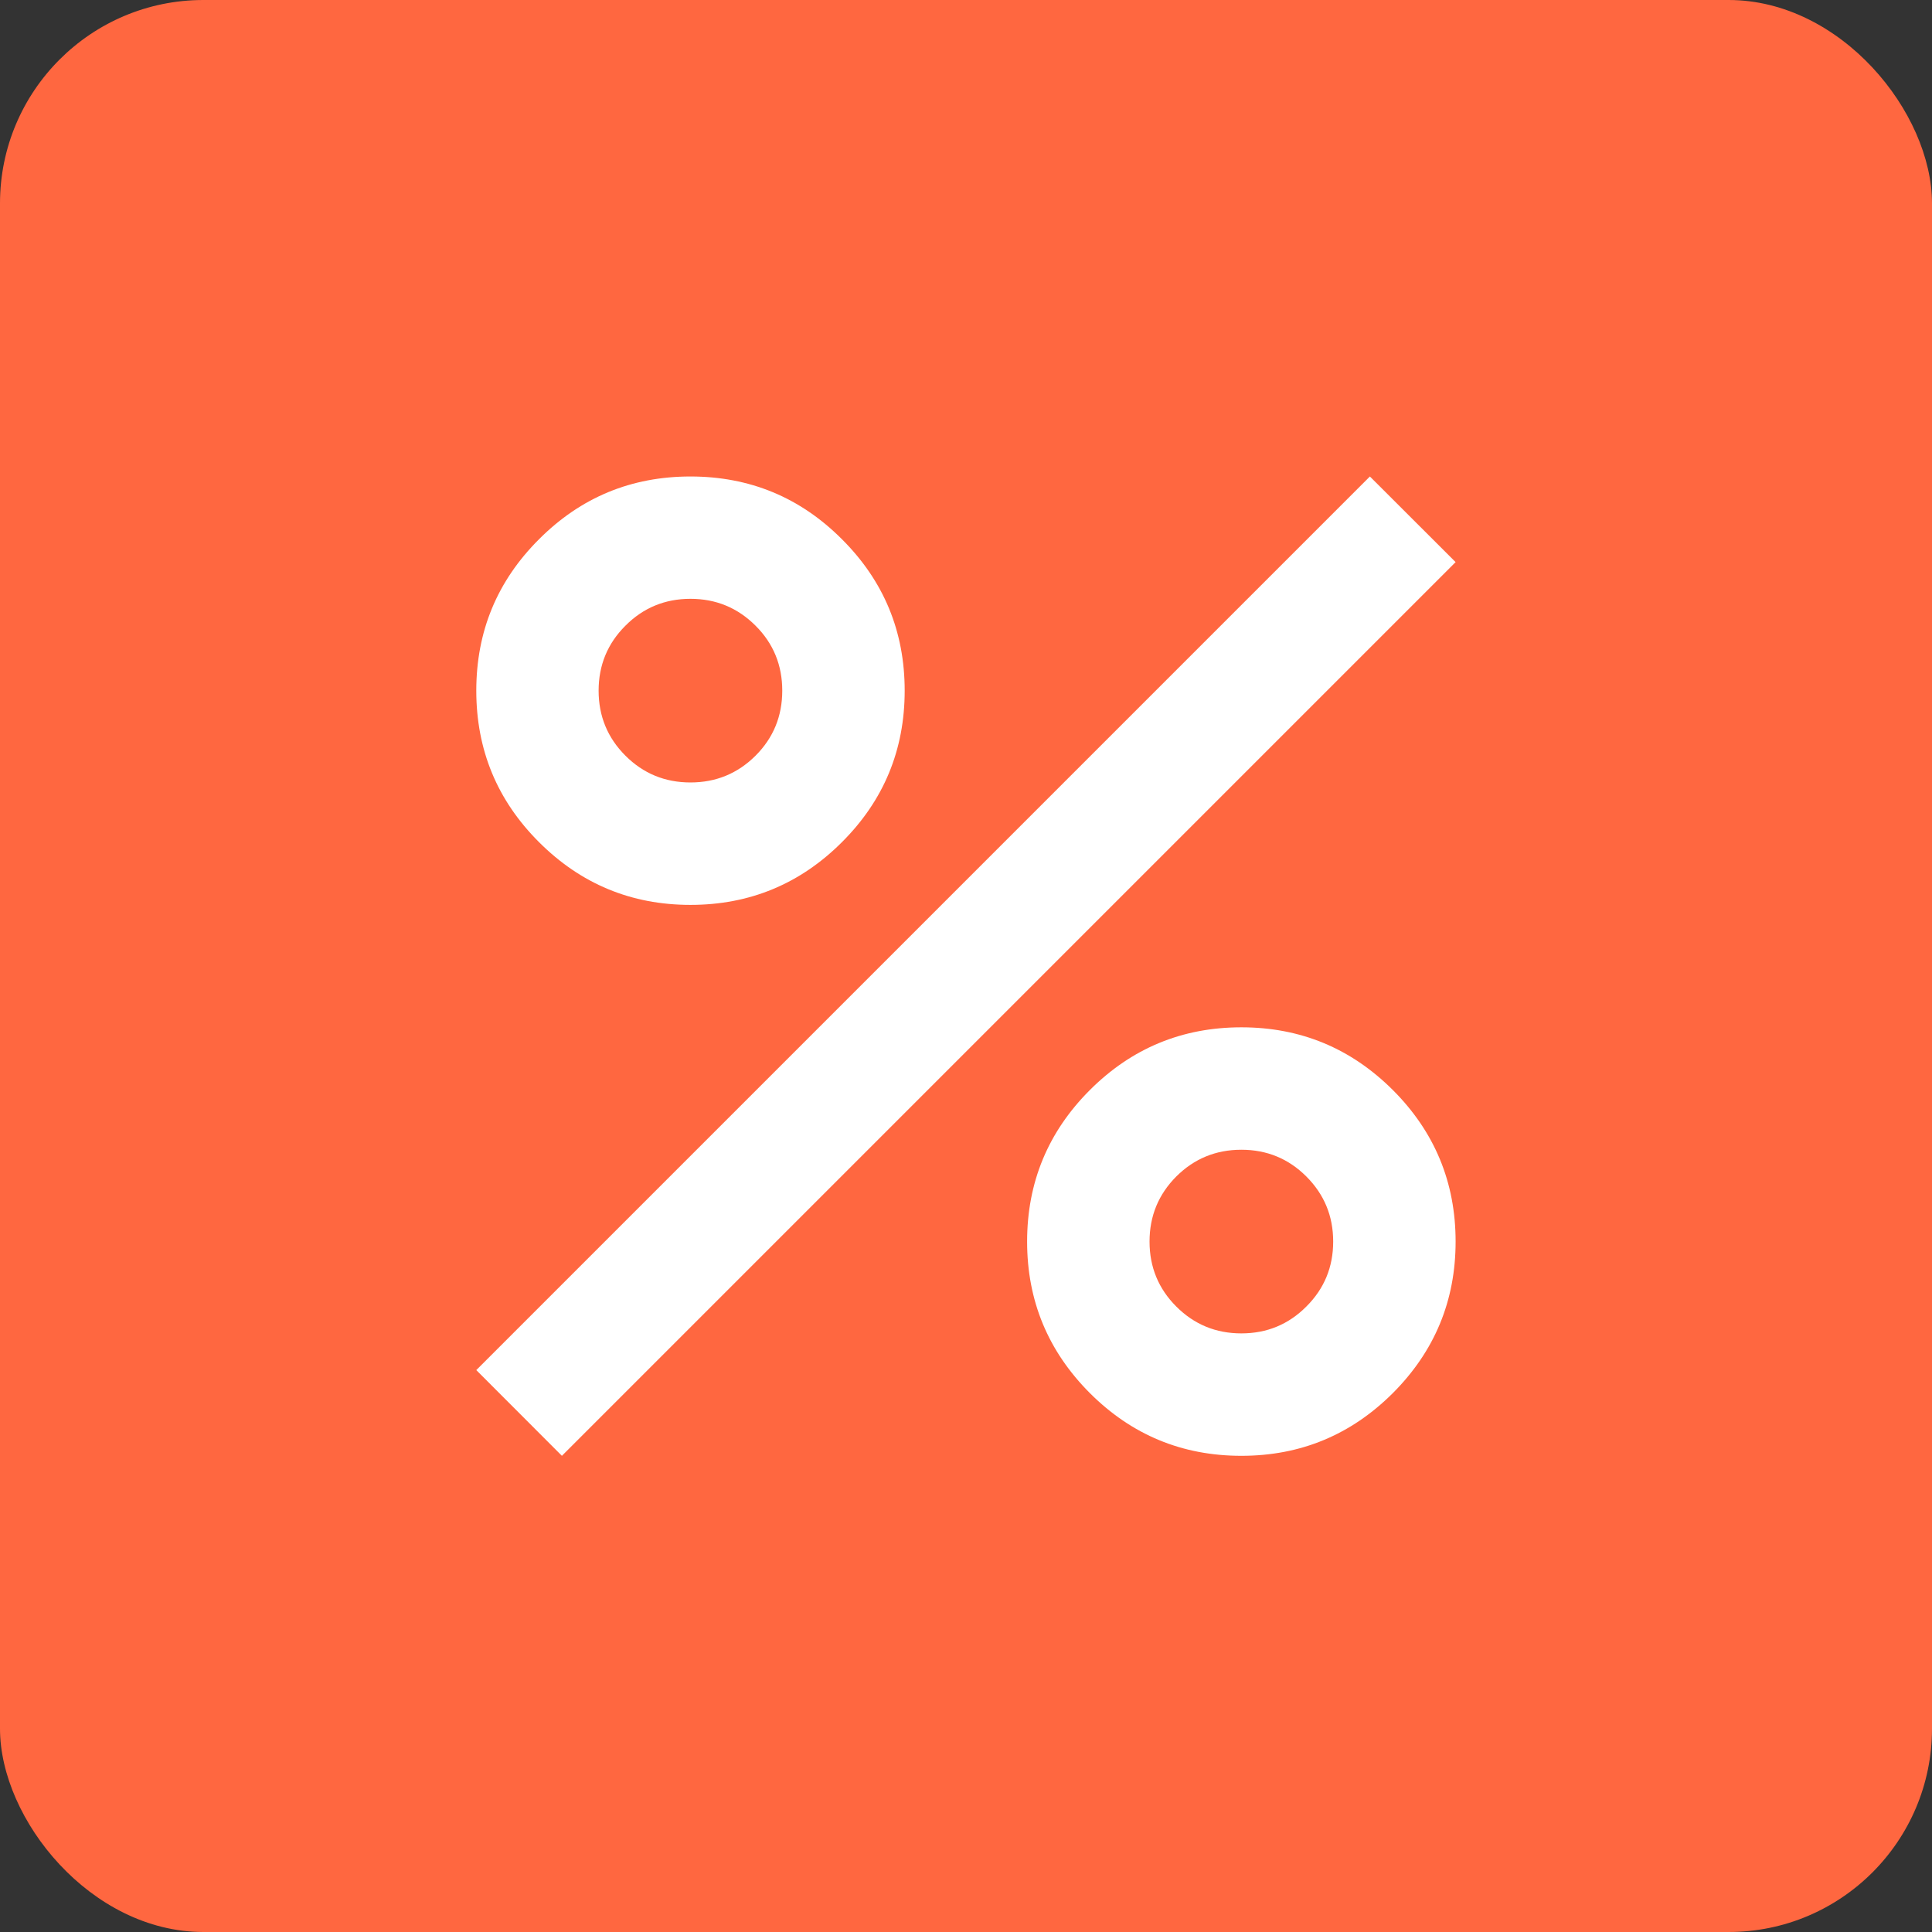 <svg width="19" height="19" viewBox="0 0 19 19" fill="none" xmlns="http://www.w3.org/2000/svg">
<rect x="0" y="0" width="19" height="19" fill="#333333" stroke="none"/>
<rect width="19" height="19" rx="2" fill="#FF6740"/>
<g clip-path="url(#clip0_1842_26044)">
<path d="M6.79 8.899C6.209 8.899 5.712 8.693 5.301 8.282C4.889 7.871 4.684 7.374 4.684 6.792C4.684 6.21 4.889 5.714 5.301 5.303C5.712 4.891 6.209 4.686 6.79 4.686C7.372 4.686 7.869 4.891 8.28 5.303C8.692 5.714 8.897 6.21 8.897 6.792C8.897 7.374 8.692 7.871 8.28 8.282C7.869 8.693 7.372 8.899 6.79 8.899ZM6.79 7.695C7.041 7.695 7.254 7.607 7.43 7.432C7.606 7.256 7.693 7.043 7.693 6.792C7.693 6.542 7.606 6.328 7.43 6.153C7.254 5.977 7.041 5.889 6.79 5.889C6.54 5.889 6.326 5.977 6.151 6.153C5.975 6.328 5.887 6.542 5.887 6.792C5.887 7.043 5.975 7.256 6.151 7.432C6.326 7.607 6.54 7.695 6.79 7.695ZM12.208 14.317C11.626 14.317 11.129 14.111 10.718 13.7C10.307 13.288 10.101 12.792 10.101 12.21C10.101 11.628 10.307 11.131 10.718 10.72C11.129 10.309 11.626 10.103 12.208 10.103C12.79 10.103 13.286 10.309 13.698 10.72C14.109 11.131 14.315 11.628 14.315 12.21C14.315 12.792 14.109 13.288 13.698 13.7C13.286 14.111 12.79 14.317 12.208 14.317ZM12.208 13.113C12.459 13.113 12.672 13.025 12.847 12.849C13.023 12.674 13.111 12.461 13.111 12.21C13.111 11.959 13.023 11.746 12.847 11.57C12.672 11.395 12.459 11.307 12.208 11.307C11.957 11.307 11.744 11.395 11.568 11.57C11.393 11.746 11.305 11.959 11.305 12.21C11.305 12.461 11.393 12.674 11.568 12.849C11.744 13.025 11.957 13.113 12.208 13.113ZM5.526 14.317L4.684 13.474L13.472 4.686L14.315 5.528L5.526 14.317Z" fill="white"/>
</g>
<defs>
<clipPath id="clip0_1842_26044">
<rect width="9.744" height="9.744" fill="white" transform="translate(4.628 4.629)"/>
</clipPath>
</defs>
</svg>

